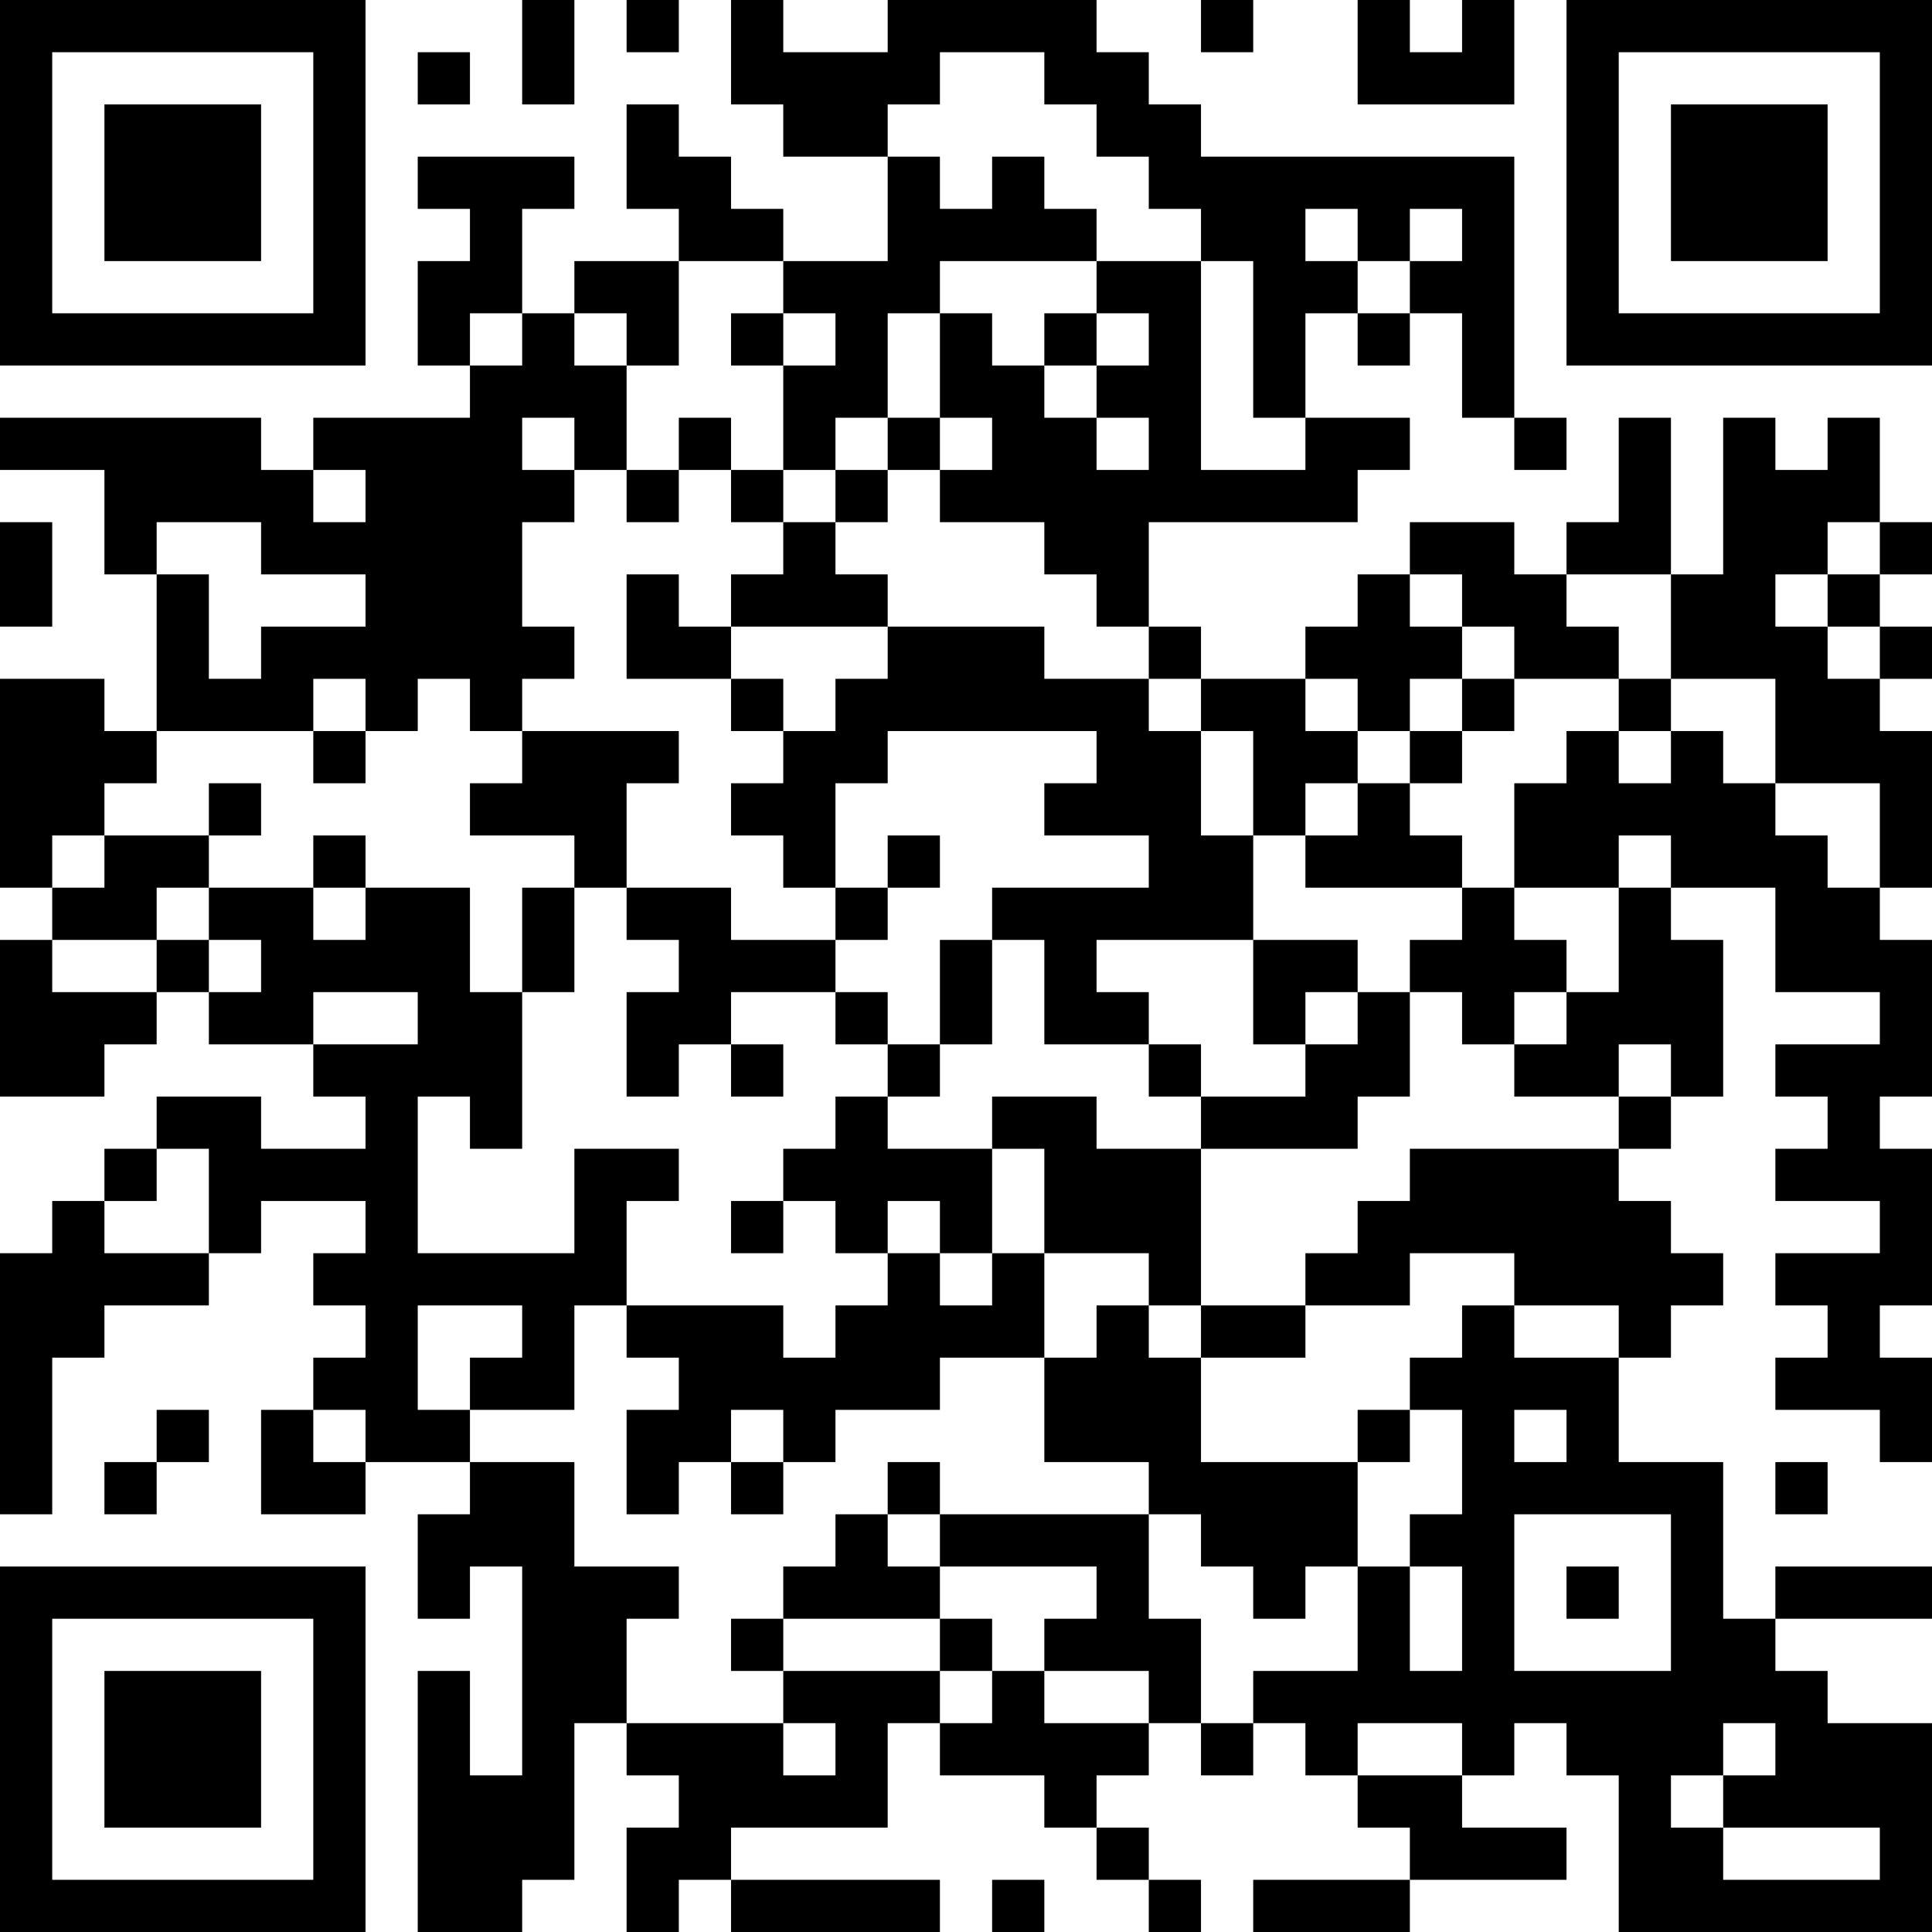 <?xml version="1.0" encoding="UTF-8"?>
<svg xmlns="http://www.w3.org/2000/svg" version="1.1" width="400" height="400" viewBox="0 0 400 400"><rect x="0" y="0" width="400" height="400" fill="#ffffff"/><g transform="scale(10.811)"><g transform="translate(0,0)"><path fill-rule="evenodd" d="M10 0L10 2L11 2L11 0ZM12 0L12 1L13 1L13 0ZM14 0L14 2L15 2L15 3L17 3L17 5L15 5L15 4L14 4L14 3L13 3L13 2L12 2L12 4L13 4L13 5L11 5L11 6L10 6L10 4L11 4L11 3L8 3L8 4L9 4L9 5L8 5L8 7L9 7L9 8L6 8L6 9L5 9L5 8L0 8L0 9L2 9L2 11L3 11L3 14L2 14L2 13L0 13L0 17L1 17L1 18L0 18L0 21L2 21L2 20L3 20L3 19L4 19L4 20L6 20L6 21L7 21L7 22L5 22L5 21L3 21L3 22L2 22L2 23L1 23L1 24L0 24L0 29L1 29L1 26L2 26L2 25L4 25L4 24L5 24L5 23L7 23L7 24L6 24L6 25L7 25L7 26L6 26L6 27L5 27L5 29L7 29L7 28L9 28L9 29L8 29L8 31L9 31L9 30L10 30L10 34L9 34L9 32L8 32L8 37L10 37L10 36L11 36L11 33L12 33L12 34L13 34L13 35L12 35L12 37L13 37L13 36L14 36L14 37L18 37L18 36L14 36L14 35L17 35L17 33L18 33L18 34L20 34L20 35L21 35L21 36L22 36L22 37L23 37L23 36L22 36L22 35L21 35L21 34L22 34L22 33L23 33L23 34L24 34L24 33L25 33L25 34L26 34L26 35L27 35L27 36L24 36L24 37L27 37L27 36L30 36L30 35L28 35L28 34L29 34L29 33L30 33L30 34L31 34L31 37L37 37L37 33L35 33L35 32L34 32L34 31L37 31L37 30L34 30L34 31L33 31L33 28L31 28L31 26L32 26L32 25L33 25L33 24L32 24L32 23L31 23L31 22L32 22L32 21L33 21L33 18L32 18L32 17L34 17L34 19L36 19L36 20L34 20L34 21L35 21L35 22L34 22L34 23L36 23L36 24L34 24L34 25L35 25L35 26L34 26L34 27L36 27L36 28L37 28L37 26L36 26L36 25L37 25L37 22L36 22L36 21L37 21L37 18L36 18L36 17L37 17L37 14L36 14L36 13L37 13L37 12L36 12L36 11L37 11L37 10L36 10L36 8L35 8L35 9L34 9L34 8L33 8L33 11L32 11L32 8L31 8L31 10L30 10L30 11L29 11L29 10L27 10L27 11L26 11L26 12L25 12L25 13L23 13L23 12L22 12L22 10L26 10L26 9L27 9L27 8L25 8L25 6L26 6L26 7L27 7L27 6L28 6L28 8L29 8L29 9L30 9L30 8L29 8L29 3L23 3L23 2L22 2L22 1L21 1L21 0L17 0L17 1L15 1L15 0ZM23 0L23 1L24 1L24 0ZM26 0L26 2L29 2L29 0L28 0L28 1L27 1L27 0ZM8 1L8 2L9 2L9 1ZM18 1L18 2L17 2L17 3L18 3L18 4L19 4L19 3L20 3L20 4L21 4L21 5L18 5L18 6L17 6L17 8L16 8L16 9L15 9L15 7L16 7L16 6L15 6L15 5L13 5L13 7L12 7L12 6L11 6L11 7L12 7L12 9L11 9L11 8L10 8L10 9L11 9L11 10L10 10L10 12L11 12L11 13L10 13L10 14L9 14L9 13L8 13L8 14L7 14L7 13L6 13L6 14L3 14L3 15L2 15L2 16L1 16L1 17L2 17L2 16L4 16L4 17L3 17L3 18L1 18L1 19L3 19L3 18L4 18L4 19L5 19L5 18L4 18L4 17L6 17L6 18L7 18L7 17L9 17L9 19L10 19L10 22L9 22L9 21L8 21L8 24L11 24L11 22L13 22L13 23L12 23L12 25L11 25L11 27L9 27L9 26L10 26L10 25L8 25L8 27L9 27L9 28L11 28L11 30L13 30L13 31L12 31L12 33L15 33L15 34L16 34L16 33L15 33L15 32L18 32L18 33L19 33L19 32L20 32L20 33L22 33L22 32L20 32L20 31L21 31L21 30L18 30L18 29L22 29L22 31L23 31L23 33L24 33L24 32L26 32L26 30L27 30L27 32L28 32L28 30L27 30L27 29L28 29L28 27L27 27L27 26L28 26L28 25L29 25L29 26L31 26L31 25L29 25L29 24L27 24L27 25L25 25L25 24L26 24L26 23L27 23L27 22L31 22L31 21L32 21L32 20L31 20L31 21L29 21L29 20L30 20L30 19L31 19L31 17L32 17L32 16L31 16L31 17L29 17L29 15L30 15L30 14L31 14L31 15L32 15L32 14L33 14L33 15L34 15L34 16L35 16L35 17L36 17L36 15L34 15L34 13L32 13L32 11L30 11L30 12L31 12L31 13L29 13L29 12L28 12L28 11L27 11L27 12L28 12L28 13L27 13L27 14L26 14L26 13L25 13L25 14L26 14L26 15L25 15L25 16L24 16L24 14L23 14L23 13L22 13L22 12L21 12L21 11L20 11L20 10L18 10L18 9L19 9L19 8L18 8L18 6L19 6L19 7L20 7L20 8L21 8L21 9L22 9L22 8L21 8L21 7L22 7L22 6L21 6L21 5L23 5L23 9L25 9L25 8L24 8L24 5L23 5L23 4L22 4L22 3L21 3L21 2L20 2L20 1ZM25 4L25 5L26 5L26 6L27 6L27 5L28 5L28 4L27 4L27 5L26 5L26 4ZM9 6L9 7L10 7L10 6ZM14 6L14 7L15 7L15 6ZM20 6L20 7L21 7L21 6ZM13 8L13 9L12 9L12 10L13 10L13 9L14 9L14 10L15 10L15 11L14 11L14 12L13 12L13 11L12 11L12 13L14 13L14 14L15 14L15 15L14 15L14 16L15 16L15 17L16 17L16 18L14 18L14 17L12 17L12 15L13 15L13 14L10 14L10 15L9 15L9 16L11 16L11 17L10 17L10 19L11 19L11 17L12 17L12 18L13 18L13 19L12 19L12 21L13 21L13 20L14 20L14 21L15 21L15 20L14 20L14 19L16 19L16 20L17 20L17 21L16 21L16 22L15 22L15 23L14 23L14 24L15 24L15 23L16 23L16 24L17 24L17 25L16 25L16 26L15 26L15 25L12 25L12 26L13 26L13 27L12 27L12 29L13 29L13 28L14 28L14 29L15 29L15 28L16 28L16 27L18 27L18 26L20 26L20 28L22 28L22 29L23 29L23 30L24 30L24 31L25 31L25 30L26 30L26 28L27 28L27 27L26 27L26 28L23 28L23 26L25 26L25 25L23 25L23 22L26 22L26 21L27 21L27 19L28 19L28 20L29 20L29 19L30 19L30 18L29 18L29 17L28 17L28 16L27 16L27 15L28 15L28 14L29 14L29 13L28 13L28 14L27 14L27 15L26 15L26 16L25 16L25 17L28 17L28 18L27 18L27 19L26 19L26 18L24 18L24 16L23 16L23 14L22 14L22 13L20 13L20 12L17 12L17 11L16 11L16 10L17 10L17 9L18 9L18 8L17 8L17 9L16 9L16 10L15 10L15 9L14 9L14 8ZM6 9L6 10L7 10L7 9ZM0 10L0 12L1 12L1 10ZM3 10L3 11L4 11L4 13L5 13L5 12L7 12L7 11L5 11L5 10ZM35 10L35 11L34 11L34 12L35 12L35 13L36 13L36 12L35 12L35 11L36 11L36 10ZM14 12L14 13L15 13L15 14L16 14L16 13L17 13L17 12ZM31 13L31 14L32 14L32 13ZM6 14L6 15L7 15L7 14ZM17 14L17 15L16 15L16 17L17 17L17 18L16 18L16 19L17 19L17 20L18 20L18 21L17 21L17 22L19 22L19 24L18 24L18 23L17 23L17 24L18 24L18 25L19 25L19 24L20 24L20 26L21 26L21 25L22 25L22 26L23 26L23 25L22 25L22 24L20 24L20 22L19 22L19 21L21 21L21 22L23 22L23 21L25 21L25 20L26 20L26 19L25 19L25 20L24 20L24 18L21 18L21 19L22 19L22 20L20 20L20 18L19 18L19 17L22 17L22 16L20 16L20 15L21 15L21 14ZM4 15L4 16L5 16L5 15ZM6 16L6 17L7 17L7 16ZM17 16L17 17L18 17L18 16ZM18 18L18 20L19 20L19 18ZM6 19L6 20L8 20L8 19ZM22 20L22 21L23 21L23 20ZM3 22L3 23L2 23L2 24L4 24L4 22ZM3 27L3 28L2 28L2 29L3 29L3 28L4 28L4 27ZM6 27L6 28L7 28L7 27ZM14 27L14 28L15 28L15 27ZM29 27L29 28L30 28L30 27ZM17 28L17 29L16 29L16 30L15 30L15 31L14 31L14 32L15 32L15 31L18 31L18 32L19 32L19 31L18 31L18 30L17 30L17 29L18 29L18 28ZM34 28L34 29L35 29L35 28ZM29 29L29 32L32 32L32 29ZM30 30L30 31L31 31L31 30ZM26 33L26 34L28 34L28 33ZM33 33L33 34L32 34L32 35L33 35L33 36L36 36L36 35L33 35L33 34L34 34L34 33ZM19 36L19 37L20 37L20 36ZM0 0L0 7L7 7L7 0ZM1 1L1 6L6 6L6 1ZM2 2L2 5L5 5L5 2ZM30 0L30 7L37 7L37 0ZM31 1L31 6L36 6L36 1ZM32 2L32 5L35 5L35 2ZM0 30L0 37L7 37L7 30ZM1 31L1 36L6 36L6 31ZM2 32L2 35L5 35L5 32Z" fill="#000000"/></g></g></svg>
